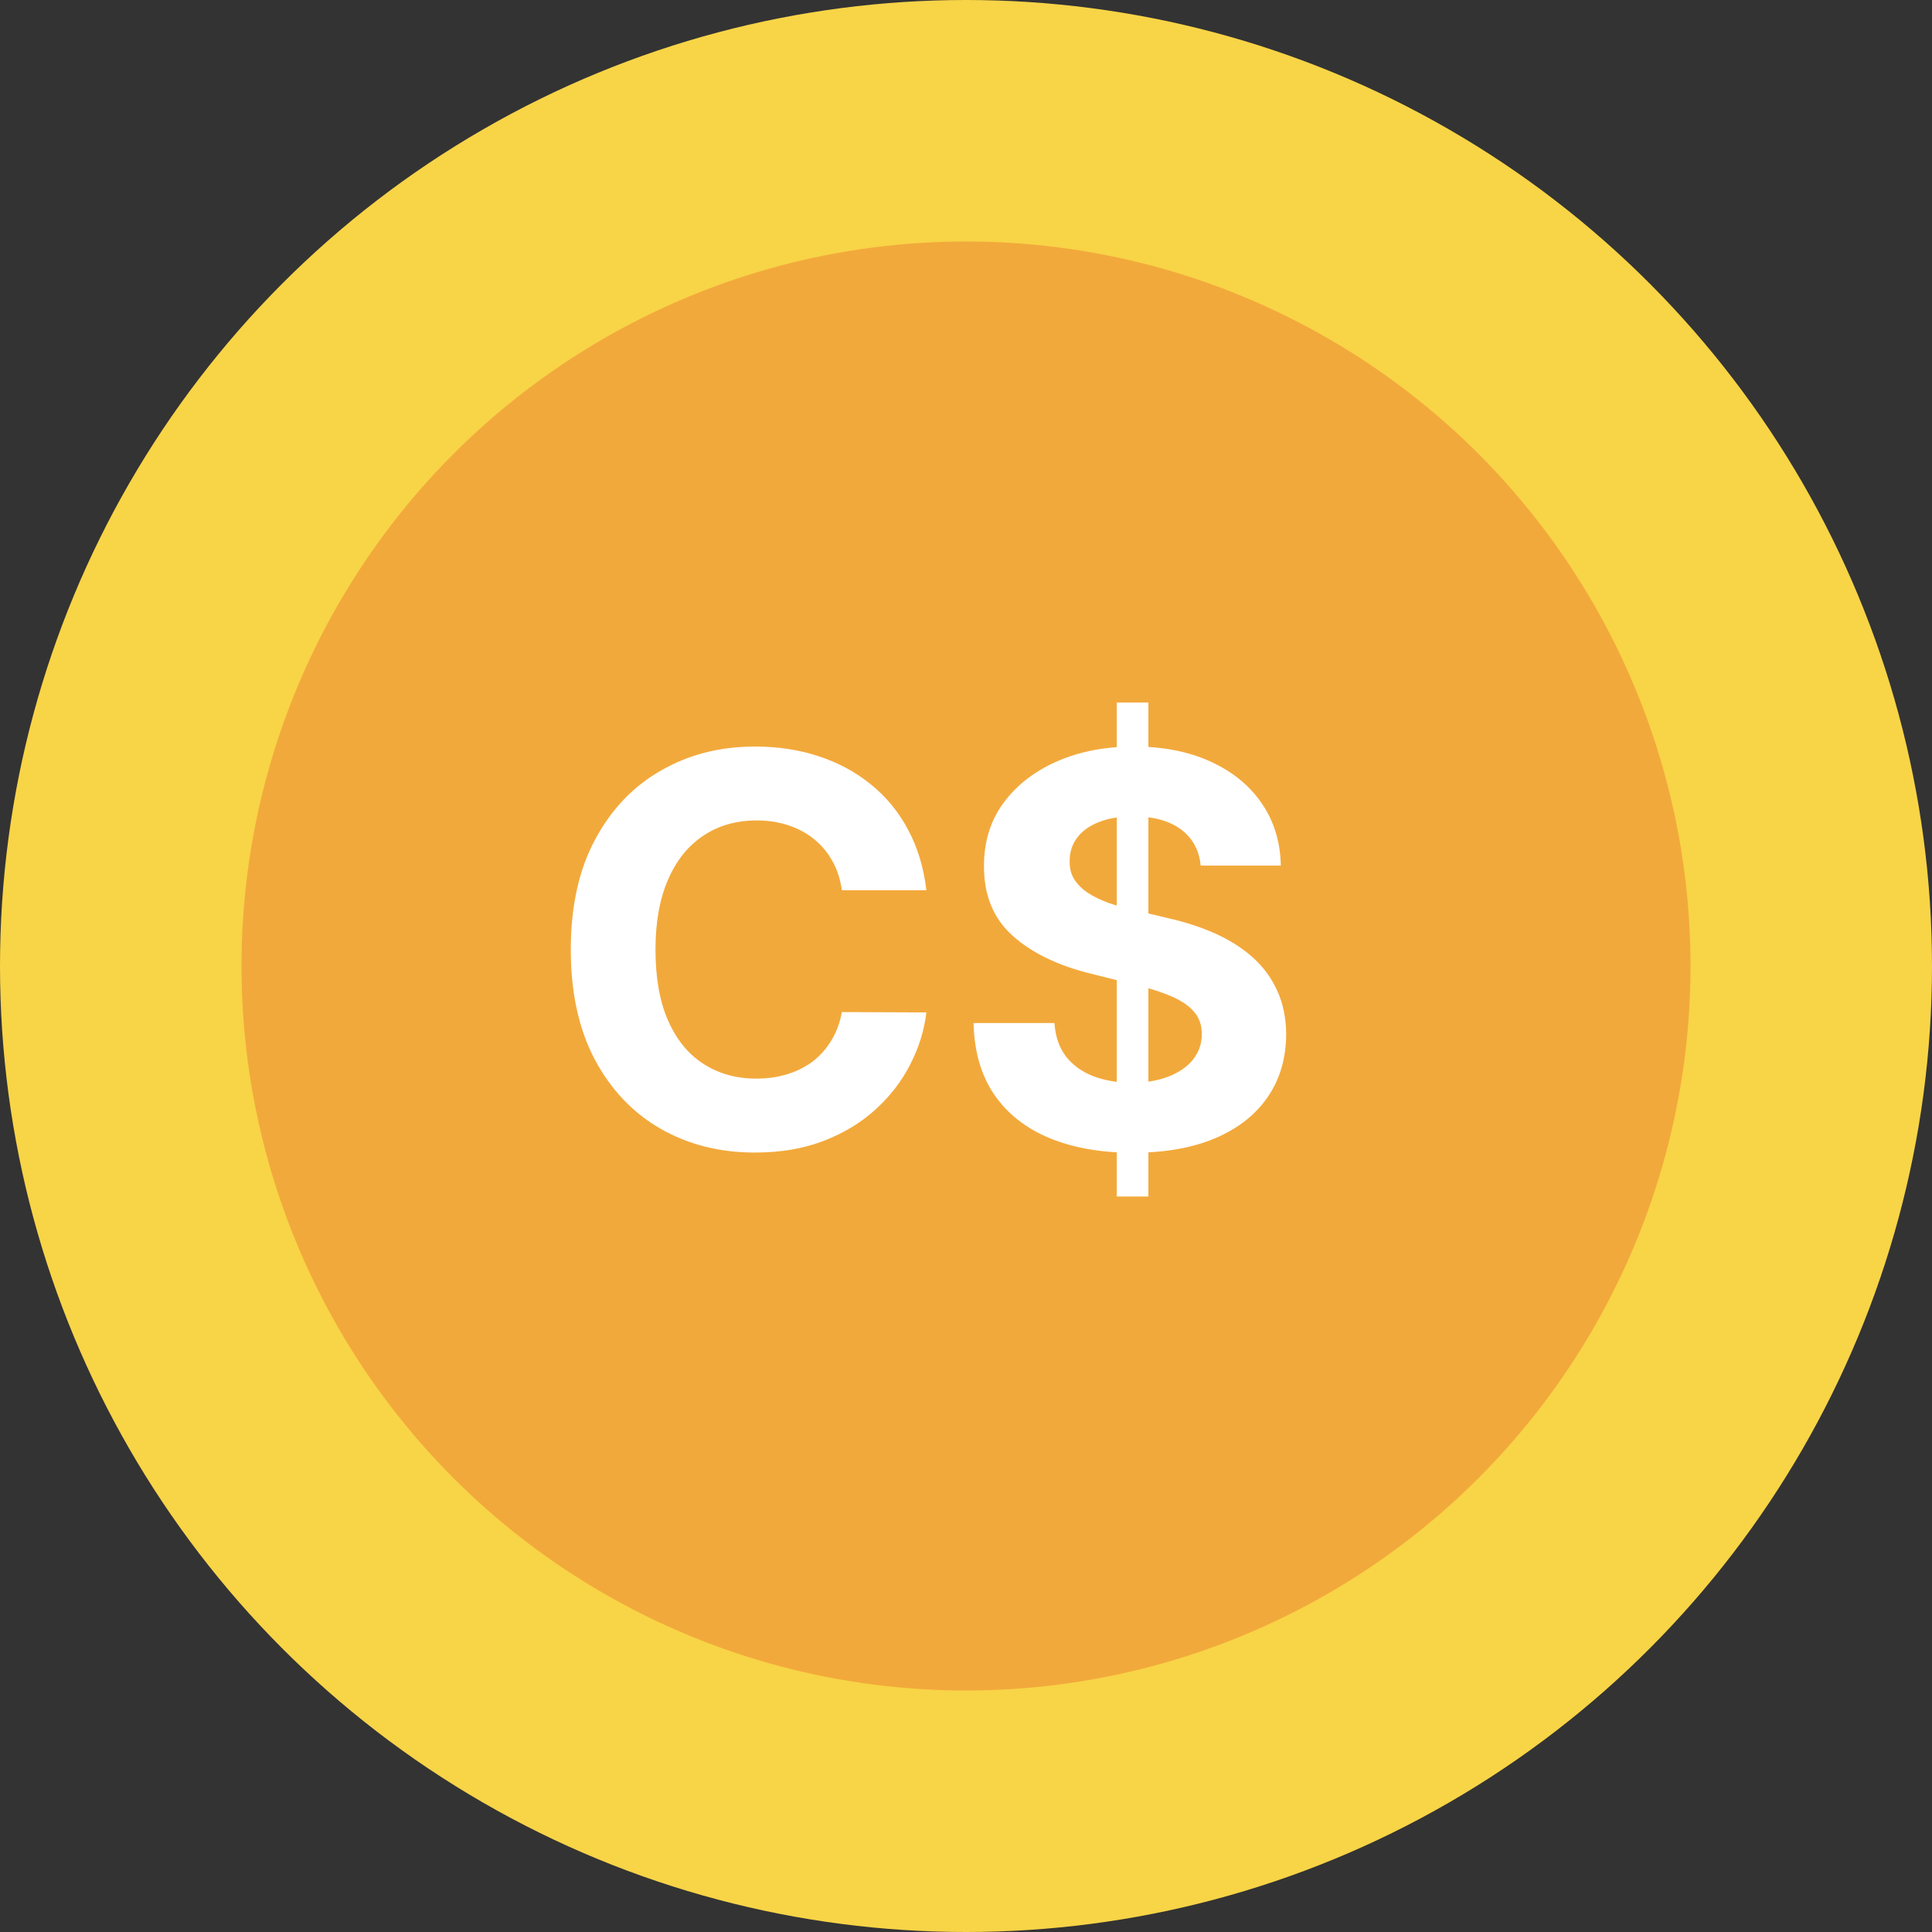 <?xml version="1.0" encoding="UTF-8"?> <svg xmlns="http://www.w3.org/2000/svg" width="32" height="32" viewBox="0 0 32 32" fill="none"><rect x="0" y="0" width="32" height="32" fill="#333333" stroke="none"/><circle cx="16" cy="16" r="16" fill="#F8D447"></circle><circle cx="16" cy="16" r="12" fill="#F2A93B"></circle><path d="M15.344 14.746H13.944C13.919 14.565 13.867 14.404 13.788 14.264C13.709 14.121 13.608 13.999 13.484 13.899C13.36 13.799 13.218 13.722 13.056 13.669C12.896 13.616 12.722 13.589 12.535 13.589C12.196 13.589 11.901 13.673 11.649 13.842C11.398 14.008 11.203 14.251 11.065 14.57C10.926 14.888 10.857 15.273 10.857 15.727C10.857 16.194 10.926 16.586 11.065 16.903C11.205 17.221 11.401 17.461 11.653 17.622C11.904 17.784 12.195 17.865 12.525 17.865C12.711 17.865 12.882 17.841 13.04 17.792C13.2 17.743 13.341 17.672 13.465 17.578C13.588 17.482 13.691 17.366 13.772 17.229C13.855 17.093 13.912 16.938 13.944 16.763L15.344 16.769C15.308 17.07 15.217 17.359 15.072 17.639C14.93 17.916 14.737 18.164 14.494 18.383C14.253 18.601 13.966 18.773 13.631 18.901C13.299 19.027 12.923 19.09 12.503 19.09C11.919 19.09 11.397 18.957 10.937 18.693C10.479 18.429 10.117 18.047 9.85 17.546C9.586 17.045 9.454 16.439 9.454 15.727C9.454 15.014 9.588 14.406 9.857 13.905C10.125 13.405 10.489 13.023 10.95 12.761C11.41 12.497 11.928 12.365 12.503 12.365C12.882 12.365 13.234 12.418 13.557 12.525C13.883 12.631 14.172 12.787 14.424 12.992C14.675 13.194 14.88 13.442 15.037 13.736C15.197 14.03 15.299 14.367 15.344 14.746ZM18.497 19.818V11.636H19.021V19.818H18.497ZM19.887 14.337C19.862 14.079 19.752 13.879 19.558 13.736C19.364 13.593 19.101 13.522 18.769 13.522C18.543 13.522 18.352 13.554 18.197 13.618C18.041 13.68 17.922 13.766 17.839 13.877C17.758 13.988 17.717 14.113 17.717 14.254C17.713 14.371 17.737 14.473 17.791 14.561C17.846 14.648 17.922 14.724 18.018 14.788C18.113 14.849 18.224 14.904 18.35 14.951C18.476 14.995 18.61 15.034 18.753 15.066L19.341 15.206C19.626 15.27 19.888 15.355 20.127 15.462C20.366 15.569 20.572 15.7 20.747 15.855C20.922 16.011 21.057 16.194 21.153 16.405C21.251 16.616 21.301 16.858 21.303 17.13C21.301 17.531 21.199 17.878 20.996 18.172C20.796 18.464 20.506 18.691 20.127 18.853C19.75 19.013 19.295 19.093 18.762 19.093C18.234 19.093 17.774 19.012 17.382 18.85C16.992 18.688 16.687 18.448 16.468 18.131C16.25 17.811 16.136 17.416 16.125 16.945H17.465C17.48 17.164 17.542 17.348 17.653 17.495C17.766 17.64 17.916 17.749 18.104 17.824C18.294 17.896 18.508 17.933 18.746 17.933C18.981 17.933 19.184 17.898 19.357 17.83C19.531 17.762 19.667 17.667 19.763 17.546C19.858 17.424 19.906 17.285 19.906 17.127C19.906 16.98 19.863 16.857 19.775 16.756C19.69 16.656 19.564 16.571 19.398 16.501C19.234 16.43 19.033 16.366 18.794 16.309L18.081 16.13C17.53 15.996 17.094 15.786 16.774 15.5C16.455 15.215 16.296 14.83 16.298 14.347C16.296 13.95 16.401 13.604 16.614 13.308C16.83 13.012 17.125 12.78 17.5 12.614C17.875 12.448 18.301 12.365 18.778 12.365C19.264 12.365 19.688 12.448 20.05 12.614C20.415 12.78 20.698 13.012 20.9 13.308C21.103 13.604 21.207 13.947 21.214 14.337H19.887Z" fill="white"></path></svg> 